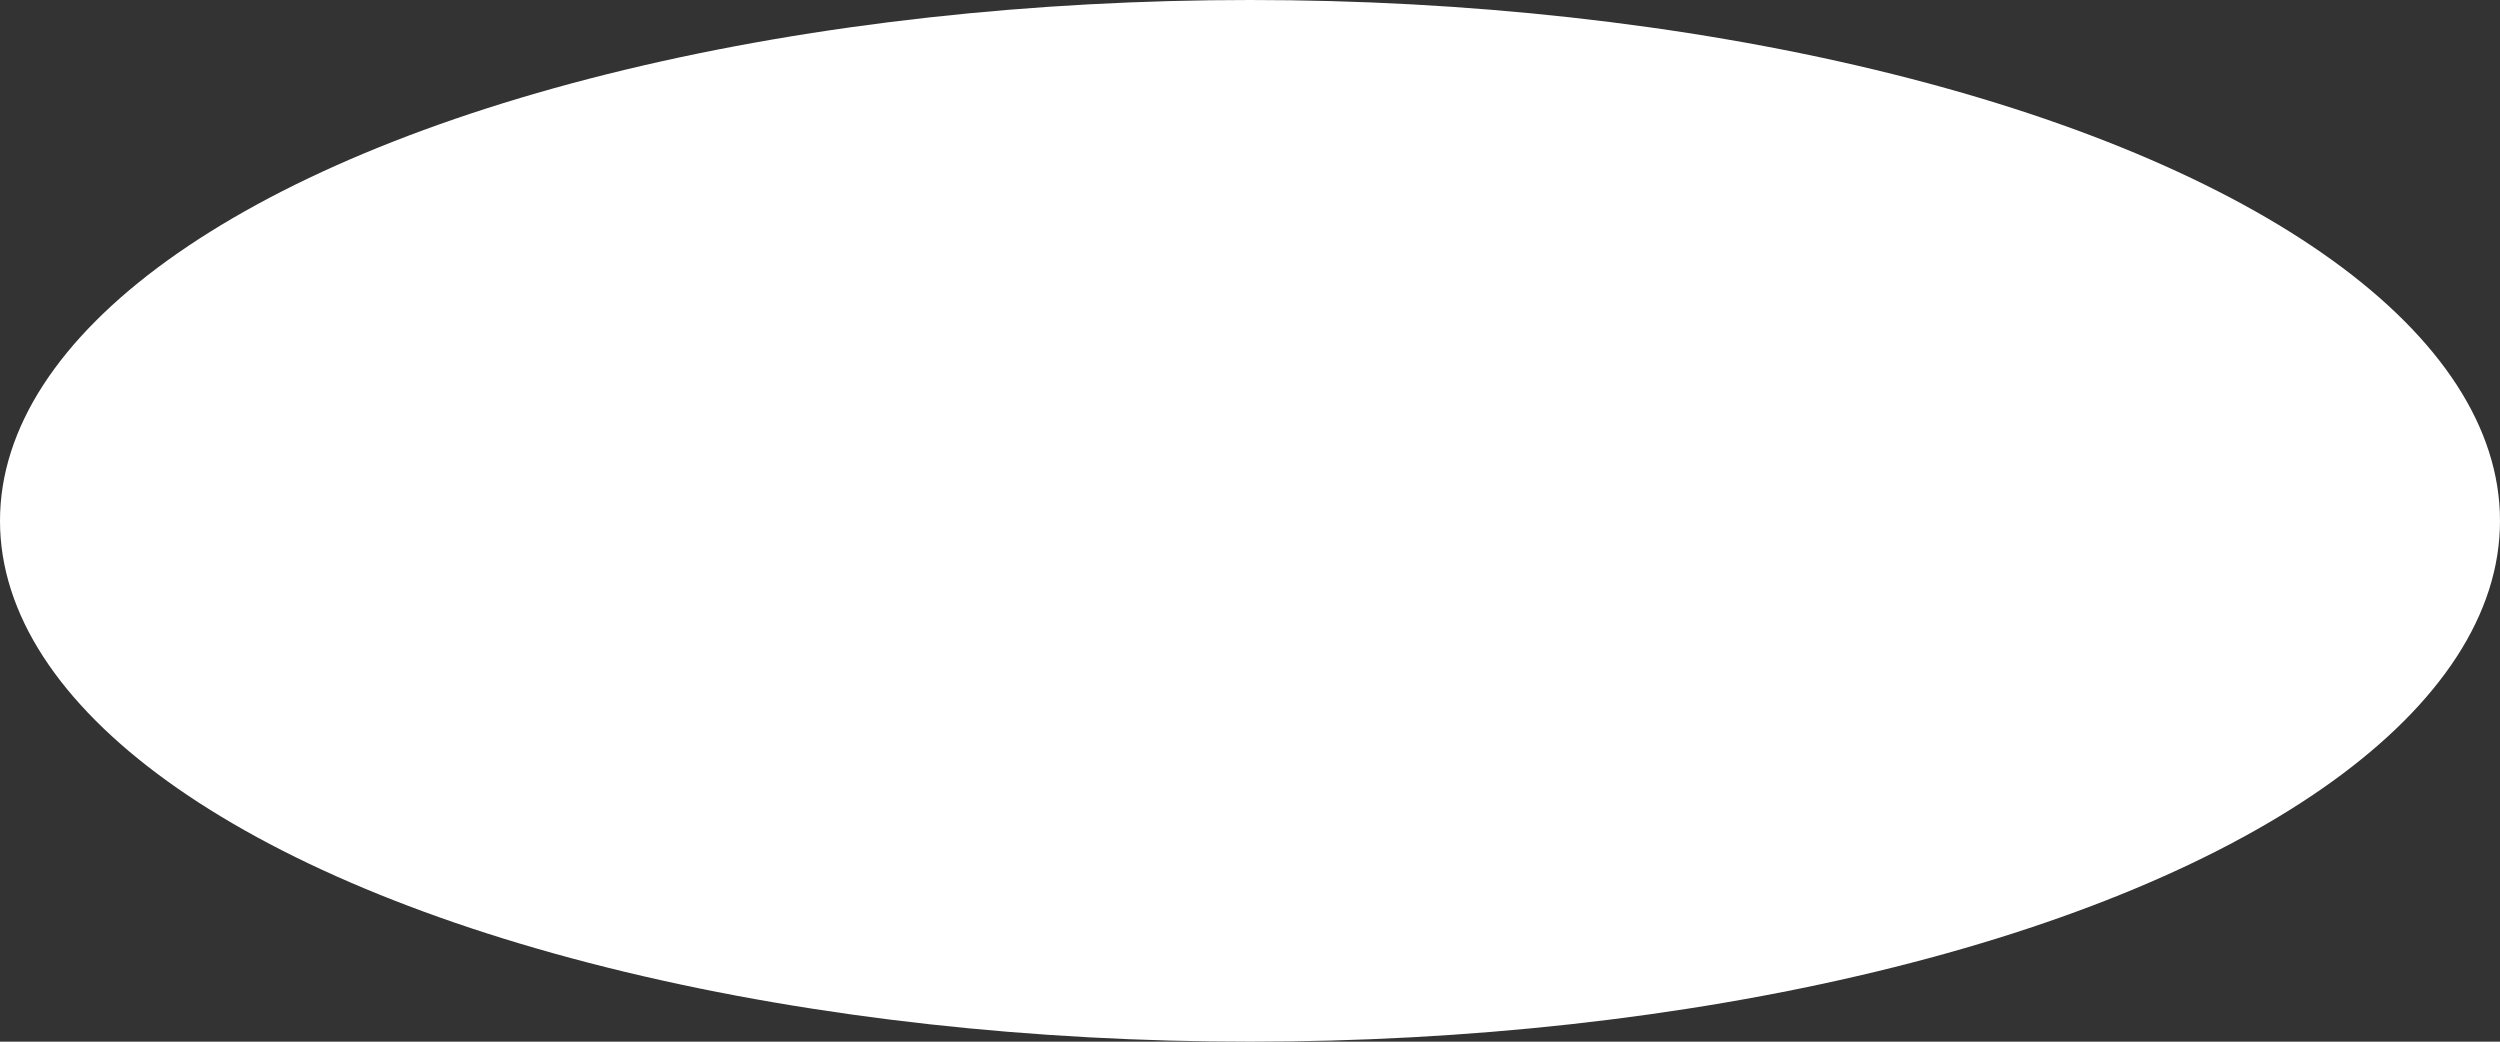 <?xml version="1.0" encoding="UTF-8"?> <svg xmlns="http://www.w3.org/2000/svg" width="2400" height="1000" viewBox="0 0 2400 1000" fill="none"><rect x="0" y="0" width="2400" height="1000" fill="#333333" stroke="none"/> <ellipse cx="1200" cy="500" rx="1200" ry="500" fill="white"></ellipse> </svg> 